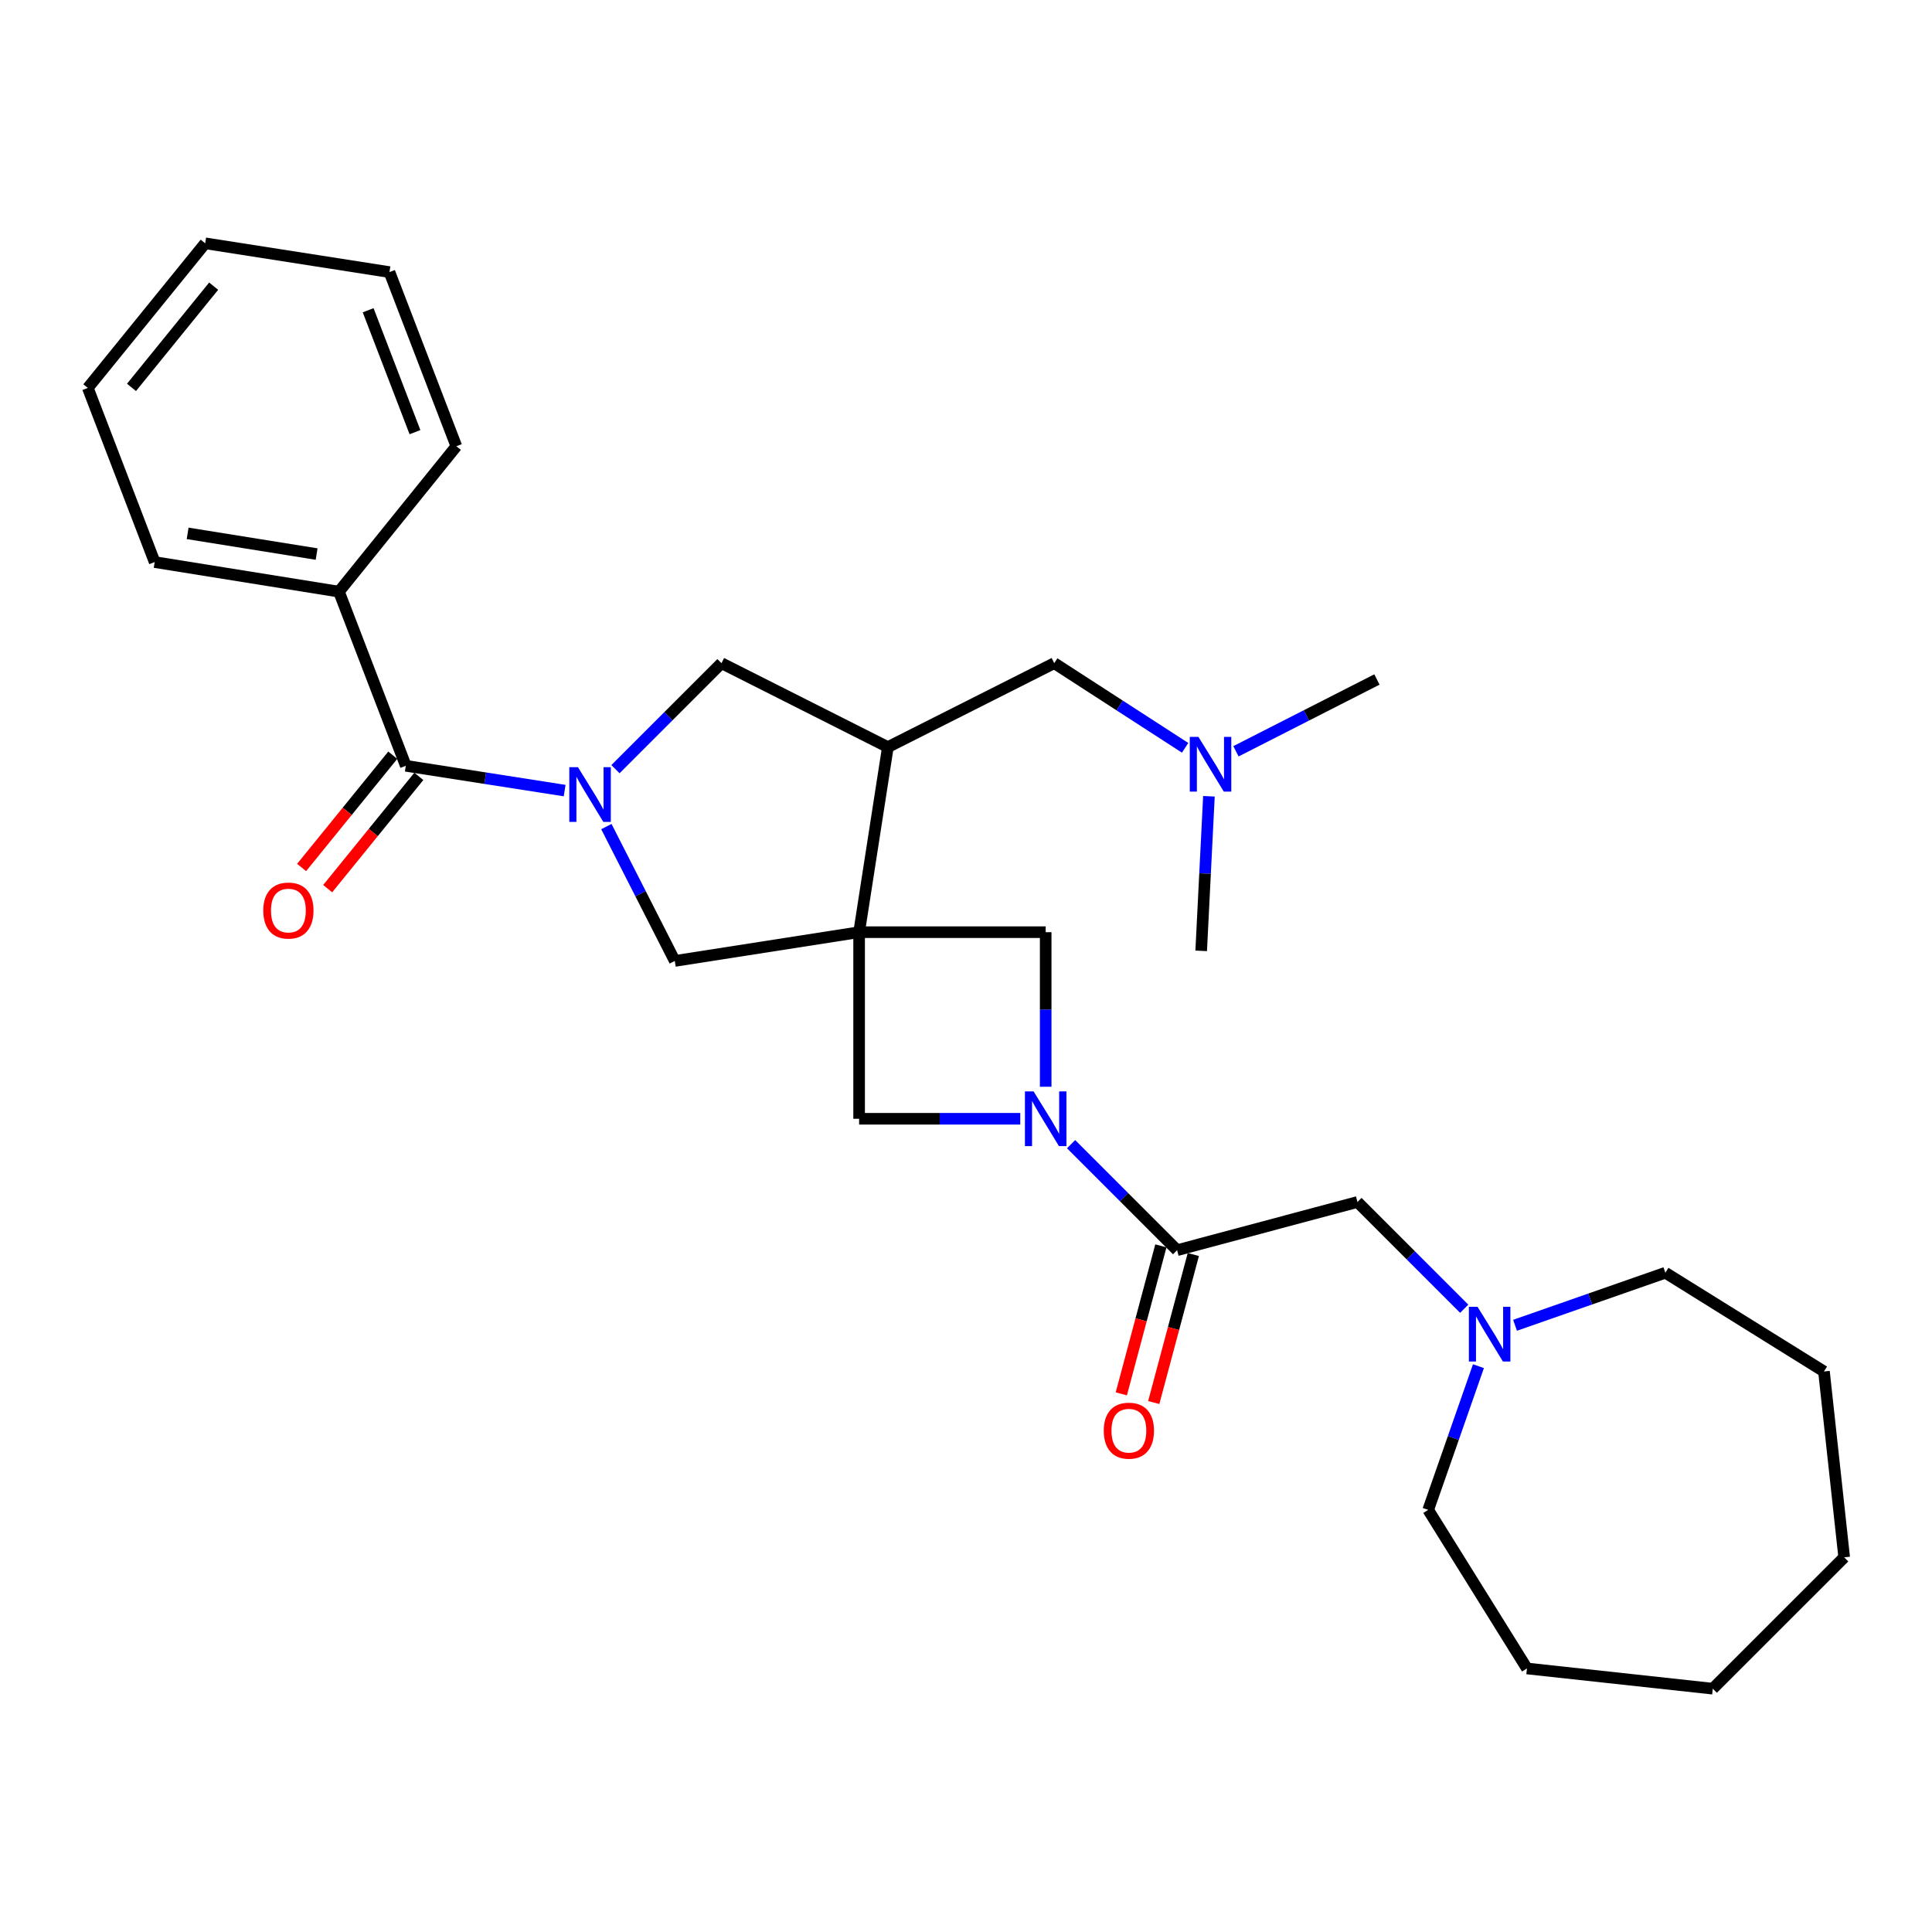 <?xml version='1.0' encoding='iso-8859-1'?>
<svg version='1.1' baseProfile='full'
              xmlns='http://www.w3.org/2000/svg'
                      xmlns:rdkit='http://www.rdkit.org/xml'
                      xmlns:xlink='http://www.w3.org/1999/xlink'
                  xml:space='preserve'
width='1000px' height='1000px' viewBox='0 0 1000 1000'>
<!-- END OF HEADER -->
<rect style='opacity:1.0;fill:#FFFFFF;stroke:none' width='1000' height='1000' x='0' y='0'> </rect>
<path class='bond-2' d='M 444.677,482.496 L 459.555,386.699' style='fill:none;fill-rule:evenodd;stroke:#000000;stroke-width:6px;stroke-linecap:butt;stroke-linejoin:miter;stroke-opacity:1' />
<path class='bond-5' d='M 444.677,482.496 L 349.277,497.384' style='fill:none;fill-rule:evenodd;stroke:#000000;stroke-width:6px;stroke-linecap:butt;stroke-linejoin:miter;stroke-opacity:1' />
<path class='bond-6' d='M 444.677,482.496 L 444.677,579.074' style='fill:none;fill-rule:evenodd;stroke:#000000;stroke-width:6px;stroke-linecap:butt;stroke-linejoin:miter;stroke-opacity:1' />
<path class='bond-7' d='M 444.677,482.496 L 541.246,482.496' style='fill:none;fill-rule:evenodd;stroke:#000000;stroke-width:6px;stroke-linecap:butt;stroke-linejoin:miter;stroke-opacity:1' />
<path class='bond-0' d='M 313.856,427.838 L 331.567,462.611' style='fill:none;fill-rule:evenodd;stroke:#0000FF;stroke-width:6px;stroke-linecap:butt;stroke-linejoin:miter;stroke-opacity:1' />
<path class='bond-0' d='M 331.567,462.611 L 349.277,497.384' style='fill:none;fill-rule:evenodd;stroke:#000000;stroke-width:6px;stroke-linecap:butt;stroke-linejoin:miter;stroke-opacity:1' />
<path class='bond-3' d='M 292.261,409.208 L 251.152,402.791' style='fill:none;fill-rule:evenodd;stroke:#0000FF;stroke-width:6px;stroke-linecap:butt;stroke-linejoin:miter;stroke-opacity:1' />
<path class='bond-3' d='M 251.152,402.791 L 210.043,396.373' style='fill:none;fill-rule:evenodd;stroke:#000000;stroke-width:6px;stroke-linecap:butt;stroke-linejoin:miter;stroke-opacity:1' />
<path class='bond-30' d='M 318.559,398.119 L 345.996,370.685' style='fill:none;fill-rule:evenodd;stroke:#0000FF;stroke-width:6px;stroke-linecap:butt;stroke-linejoin:miter;stroke-opacity:1' />
<path class='bond-30' d='M 345.996,370.685 L 373.433,343.252' style='fill:none;fill-rule:evenodd;stroke:#000000;stroke-width:6px;stroke-linecap:butt;stroke-linejoin:miter;stroke-opacity:1' />
<path class='bond-1' d='M 541.246,562.5 L 541.246,522.498' style='fill:none;fill-rule:evenodd;stroke:#0000FF;stroke-width:6px;stroke-linecap:butt;stroke-linejoin:miter;stroke-opacity:1' />
<path class='bond-1' d='M 541.246,522.498 L 541.246,482.496' style='fill:none;fill-rule:evenodd;stroke:#000000;stroke-width:6px;stroke-linecap:butt;stroke-linejoin:miter;stroke-opacity:1' />
<path class='bond-4' d='M 554.391,592.219 L 581.828,619.656' style='fill:none;fill-rule:evenodd;stroke:#0000FF;stroke-width:6px;stroke-linecap:butt;stroke-linejoin:miter;stroke-opacity:1' />
<path class='bond-4' d='M 581.828,619.656 L 609.265,647.093' style='fill:none;fill-rule:evenodd;stroke:#000000;stroke-width:6px;stroke-linecap:butt;stroke-linejoin:miter;stroke-opacity:1' />
<path class='bond-29' d='M 528.092,579.074 L 486.384,579.074' style='fill:none;fill-rule:evenodd;stroke:#0000FF;stroke-width:6px;stroke-linecap:butt;stroke-linejoin:miter;stroke-opacity:1' />
<path class='bond-29' d='M 486.384,579.074 L 444.677,579.074' style='fill:none;fill-rule:evenodd;stroke:#000000;stroke-width:6px;stroke-linecap:butt;stroke-linejoin:miter;stroke-opacity:1' />
<path class='bond-8' d='M 459.555,386.699 L 373.433,343.252' style='fill:none;fill-rule:evenodd;stroke:#000000;stroke-width:6px;stroke-linecap:butt;stroke-linejoin:miter;stroke-opacity:1' />
<path class='bond-11' d='M 459.555,386.699 L 545.678,343.252' style='fill:none;fill-rule:evenodd;stroke:#000000;stroke-width:6px;stroke-linecap:butt;stroke-linejoin:miter;stroke-opacity:1' />
<path class='bond-12' d='M 203.297,390.896 L 179.704,419.954' style='fill:none;fill-rule:evenodd;stroke:#000000;stroke-width:6px;stroke-linecap:butt;stroke-linejoin:miter;stroke-opacity:1' />
<path class='bond-12' d='M 179.704,419.954 L 156.112,449.011' style='fill:none;fill-rule:evenodd;stroke:#FF0000;stroke-width:6px;stroke-linecap:butt;stroke-linejoin:miter;stroke-opacity:1' />
<path class='bond-12' d='M 216.788,401.851 L 193.196,430.908' style='fill:none;fill-rule:evenodd;stroke:#000000;stroke-width:6px;stroke-linecap:butt;stroke-linejoin:miter;stroke-opacity:1' />
<path class='bond-12' d='M 193.196,430.908 L 169.604,459.966' style='fill:none;fill-rule:evenodd;stroke:#FF0000;stroke-width:6px;stroke-linecap:butt;stroke-linejoin:miter;stroke-opacity:1' />
<path class='bond-14' d='M 210.043,396.373 L 175.439,306.235' style='fill:none;fill-rule:evenodd;stroke:#000000;stroke-width:6px;stroke-linecap:butt;stroke-linejoin:miter;stroke-opacity:1' />
<path class='bond-10' d='M 609.265,647.093 L 702.619,622.145' style='fill:none;fill-rule:evenodd;stroke:#000000;stroke-width:6px;stroke-linecap:butt;stroke-linejoin:miter;stroke-opacity:1' />
<path class='bond-13' d='M 600.871,644.849 L 590.629,683.153' style='fill:none;fill-rule:evenodd;stroke:#000000;stroke-width:6px;stroke-linecap:butt;stroke-linejoin:miter;stroke-opacity:1' />
<path class='bond-13' d='M 590.629,683.153 L 580.387,721.457' style='fill:none;fill-rule:evenodd;stroke:#FF0000;stroke-width:6px;stroke-linecap:butt;stroke-linejoin:miter;stroke-opacity:1' />
<path class='bond-13' d='M 617.66,649.338 L 607.418,687.642' style='fill:none;fill-rule:evenodd;stroke:#000000;stroke-width:6px;stroke-linecap:butt;stroke-linejoin:miter;stroke-opacity:1' />
<path class='bond-13' d='M 607.418,687.642 L 597.176,725.946' style='fill:none;fill-rule:evenodd;stroke:#FF0000;stroke-width:6px;stroke-linecap:butt;stroke-linejoin:miter;stroke-opacity:1' />
<path class='bond-9' d='M 757.875,677.401 L 730.247,649.773' style='fill:none;fill-rule:evenodd;stroke:#0000FF;stroke-width:6px;stroke-linecap:butt;stroke-linejoin:miter;stroke-opacity:1' />
<path class='bond-9' d='M 730.247,649.773 L 702.619,622.145' style='fill:none;fill-rule:evenodd;stroke:#000000;stroke-width:6px;stroke-linecap:butt;stroke-linejoin:miter;stroke-opacity:1' />
<path class='bond-16' d='M 784.183,685.964 L 823.088,672.365' style='fill:none;fill-rule:evenodd;stroke:#0000FF;stroke-width:6px;stroke-linecap:butt;stroke-linejoin:miter;stroke-opacity:1' />
<path class='bond-16' d='M 823.088,672.365 L 861.993,658.766' style='fill:none;fill-rule:evenodd;stroke:#000000;stroke-width:6px;stroke-linecap:butt;stroke-linejoin:miter;stroke-opacity:1' />
<path class='bond-17' d='M 765.24,707.129 L 752.235,744.319' style='fill:none;fill-rule:evenodd;stroke:#0000FF;stroke-width:6px;stroke-linecap:butt;stroke-linejoin:miter;stroke-opacity:1' />
<path class='bond-17' d='M 752.235,744.319 L 739.23,781.509' style='fill:none;fill-rule:evenodd;stroke:#000000;stroke-width:6px;stroke-linecap:butt;stroke-linejoin:miter;stroke-opacity:1' />
<path class='bond-15' d='M 545.678,343.252 L 579.548,365.16' style='fill:none;fill-rule:evenodd;stroke:#000000;stroke-width:6px;stroke-linecap:butt;stroke-linejoin:miter;stroke-opacity:1' />
<path class='bond-15' d='M 579.548,365.16 L 613.418,387.068' style='fill:none;fill-rule:evenodd;stroke:#0000FF;stroke-width:6px;stroke-linecap:butt;stroke-linejoin:miter;stroke-opacity:1' />
<path class='bond-18' d='M 175.439,306.235 L 80.058,290.932' style='fill:none;fill-rule:evenodd;stroke:#000000;stroke-width:6px;stroke-linecap:butt;stroke-linejoin:miter;stroke-opacity:1' />
<path class='bond-18' d='M 163.885,286.78 L 97.118,276.068' style='fill:none;fill-rule:evenodd;stroke:#000000;stroke-width:6px;stroke-linecap:butt;stroke-linejoin:miter;stroke-opacity:1' />
<path class='bond-19' d='M 175.439,306.235 L 236.207,230.974' style='fill:none;fill-rule:evenodd;stroke:#000000;stroke-width:6px;stroke-linecap:butt;stroke-linejoin:miter;stroke-opacity:1' />
<path class='bond-20' d='M 639.723,388.87 L 676.206,370.285' style='fill:none;fill-rule:evenodd;stroke:#0000FF;stroke-width:6px;stroke-linecap:butt;stroke-linejoin:miter;stroke-opacity:1' />
<path class='bond-20' d='M 676.206,370.285 L 712.689,351.7' style='fill:none;fill-rule:evenodd;stroke:#000000;stroke-width:6px;stroke-linecap:butt;stroke-linejoin:miter;stroke-opacity:1' />
<path class='bond-21' d='M 625.737,412.15 L 623.733,452.155' style='fill:none;fill-rule:evenodd;stroke:#0000FF;stroke-width:6px;stroke-linecap:butt;stroke-linejoin:miter;stroke-opacity:1' />
<path class='bond-21' d='M 623.733,452.155 L 621.73,492.16' style='fill:none;fill-rule:evenodd;stroke:#000000;stroke-width:6px;stroke-linecap:butt;stroke-linejoin:miter;stroke-opacity:1' />
<path class='bond-22' d='M 861.993,658.766 L 944.079,709.87' style='fill:none;fill-rule:evenodd;stroke:#000000;stroke-width:6px;stroke-linecap:butt;stroke-linejoin:miter;stroke-opacity:1' />
<path class='bond-23' d='M 739.23,781.509 L 790.353,863.596' style='fill:none;fill-rule:evenodd;stroke:#000000;stroke-width:6px;stroke-linecap:butt;stroke-linejoin:miter;stroke-opacity:1' />
<path class='bond-25' d='M 80.058,290.932 L 45.455,200.793' style='fill:none;fill-rule:evenodd;stroke:#000000;stroke-width:6px;stroke-linecap:butt;stroke-linejoin:miter;stroke-opacity:1' />
<path class='bond-24' d='M 236.207,230.974 L 201.585,140.836' style='fill:none;fill-rule:evenodd;stroke:#000000;stroke-width:6px;stroke-linecap:butt;stroke-linejoin:miter;stroke-opacity:1' />
<path class='bond-24' d='M 214.791,223.685 L 190.555,160.588' style='fill:none;fill-rule:evenodd;stroke:#000000;stroke-width:6px;stroke-linecap:butt;stroke-linejoin:miter;stroke-opacity:1' />
<path class='bond-27' d='M 944.079,709.87 L 954.545,806.072' style='fill:none;fill-rule:evenodd;stroke:#000000;stroke-width:6px;stroke-linecap:butt;stroke-linejoin:miter;stroke-opacity:1' />
<path class='bond-28' d='M 790.353,863.596 L 886.536,874.062' style='fill:none;fill-rule:evenodd;stroke:#000000;stroke-width:6px;stroke-linecap:butt;stroke-linejoin:miter;stroke-opacity:1' />
<path class='bond-26' d='M 201.585,140.836 L 106.203,125.938' style='fill:none;fill-rule:evenodd;stroke:#000000;stroke-width:6px;stroke-linecap:butt;stroke-linejoin:miter;stroke-opacity:1' />
<path class='bond-31' d='M 45.455,200.793 L 106.203,125.938' style='fill:none;fill-rule:evenodd;stroke:#000000;stroke-width:6px;stroke-linecap:butt;stroke-linejoin:miter;stroke-opacity:1' />
<path class='bond-31' d='M 68.061,200.516 L 110.585,148.118' style='fill:none;fill-rule:evenodd;stroke:#000000;stroke-width:6px;stroke-linecap:butt;stroke-linejoin:miter;stroke-opacity:1' />
<path class='bond-32' d='M 954.545,806.072 L 886.536,874.062' style='fill:none;fill-rule:evenodd;stroke:#000000;stroke-width:6px;stroke-linecap:butt;stroke-linejoin:miter;stroke-opacity:1' />
<path  class='atom-1' d='M 299.154 397.101
L 308.434 412.101
Q 309.354 413.581, 310.834 416.261
Q 312.314 418.941, 312.394 419.101
L 312.394 397.101
L 316.154 397.101
L 316.154 425.421
L 312.274 425.421
L 302.314 409.021
Q 301.154 407.101, 299.914 404.901
Q 298.714 402.701, 298.354 402.021
L 298.354 425.421
L 294.674 425.421
L 294.674 397.101
L 299.154 397.101
' fill='#0000FF'/>
<path  class='atom-2' d='M 534.986 564.914
L 544.266 579.914
Q 545.186 581.394, 546.666 584.074
Q 548.146 586.754, 548.226 586.914
L 548.226 564.914
L 551.986 564.914
L 551.986 593.234
L 548.106 593.234
L 538.146 576.834
Q 536.986 574.914, 535.746 572.714
Q 534.546 570.514, 534.186 569.834
L 534.186 593.234
L 530.506 593.234
L 530.506 564.914
L 534.986 564.914
' fill='#0000FF'/>
<path  class='atom-10' d='M 764.774 676.4
L 774.054 691.4
Q 774.974 692.88, 776.454 695.56
Q 777.934 698.24, 778.014 698.4
L 778.014 676.4
L 781.774 676.4
L 781.774 704.72
L 777.894 704.72
L 767.934 688.32
Q 766.774 686.4, 765.534 684.2
Q 764.334 682, 763.974 681.32
L 763.974 704.72
L 760.294 704.72
L 760.294 676.4
L 764.774 676.4
' fill='#0000FF'/>
<path  class='atom-13' d='M 136.274 471.299
Q 136.274 464.499, 139.634 460.699
Q 142.994 456.899, 149.274 456.899
Q 155.554 456.899, 158.914 460.699
Q 162.274 464.499, 162.274 471.299
Q 162.274 478.179, 158.874 482.099
Q 155.474 485.979, 149.274 485.979
Q 143.034 485.979, 139.634 482.099
Q 136.274 478.219, 136.274 471.299
M 149.274 482.779
Q 153.594 482.779, 155.914 479.899
Q 158.274 476.979, 158.274 471.299
Q 158.274 465.739, 155.914 462.939
Q 153.594 460.099, 149.274 460.099
Q 144.954 460.099, 142.594 462.899
Q 140.274 465.699, 140.274 471.299
Q 140.274 477.019, 142.594 479.899
Q 144.954 482.779, 149.274 482.779
' fill='#FF0000'/>
<path  class='atom-14' d='M 571.307 740.517
Q 571.307 733.717, 574.667 729.917
Q 578.027 726.117, 584.307 726.117
Q 590.587 726.117, 593.947 729.917
Q 597.307 733.717, 597.307 740.517
Q 597.307 747.397, 593.907 751.317
Q 590.507 755.197, 584.307 755.197
Q 578.067 755.197, 574.667 751.317
Q 571.307 747.437, 571.307 740.517
M 584.307 751.997
Q 588.627 751.997, 590.947 749.117
Q 593.307 746.197, 593.307 740.517
Q 593.307 734.957, 590.947 732.157
Q 588.627 729.317, 584.307 729.317
Q 579.987 729.317, 577.627 732.117
Q 575.307 734.917, 575.307 740.517
Q 575.307 746.237, 577.627 749.117
Q 579.987 751.997, 584.307 751.997
' fill='#FF0000'/>
<path  class='atom-16' d='M 620.307 381.412
L 629.587 396.412
Q 630.507 397.892, 631.987 400.572
Q 633.467 403.252, 633.547 403.412
L 633.547 381.412
L 637.307 381.412
L 637.307 409.732
L 633.427 409.732
L 623.467 393.332
Q 622.307 391.412, 621.067 389.212
Q 619.867 387.012, 619.507 386.332
L 619.507 409.732
L 615.827 409.732
L 615.827 381.412
L 620.307 381.412
' fill='#0000FF'/>
</svg>
